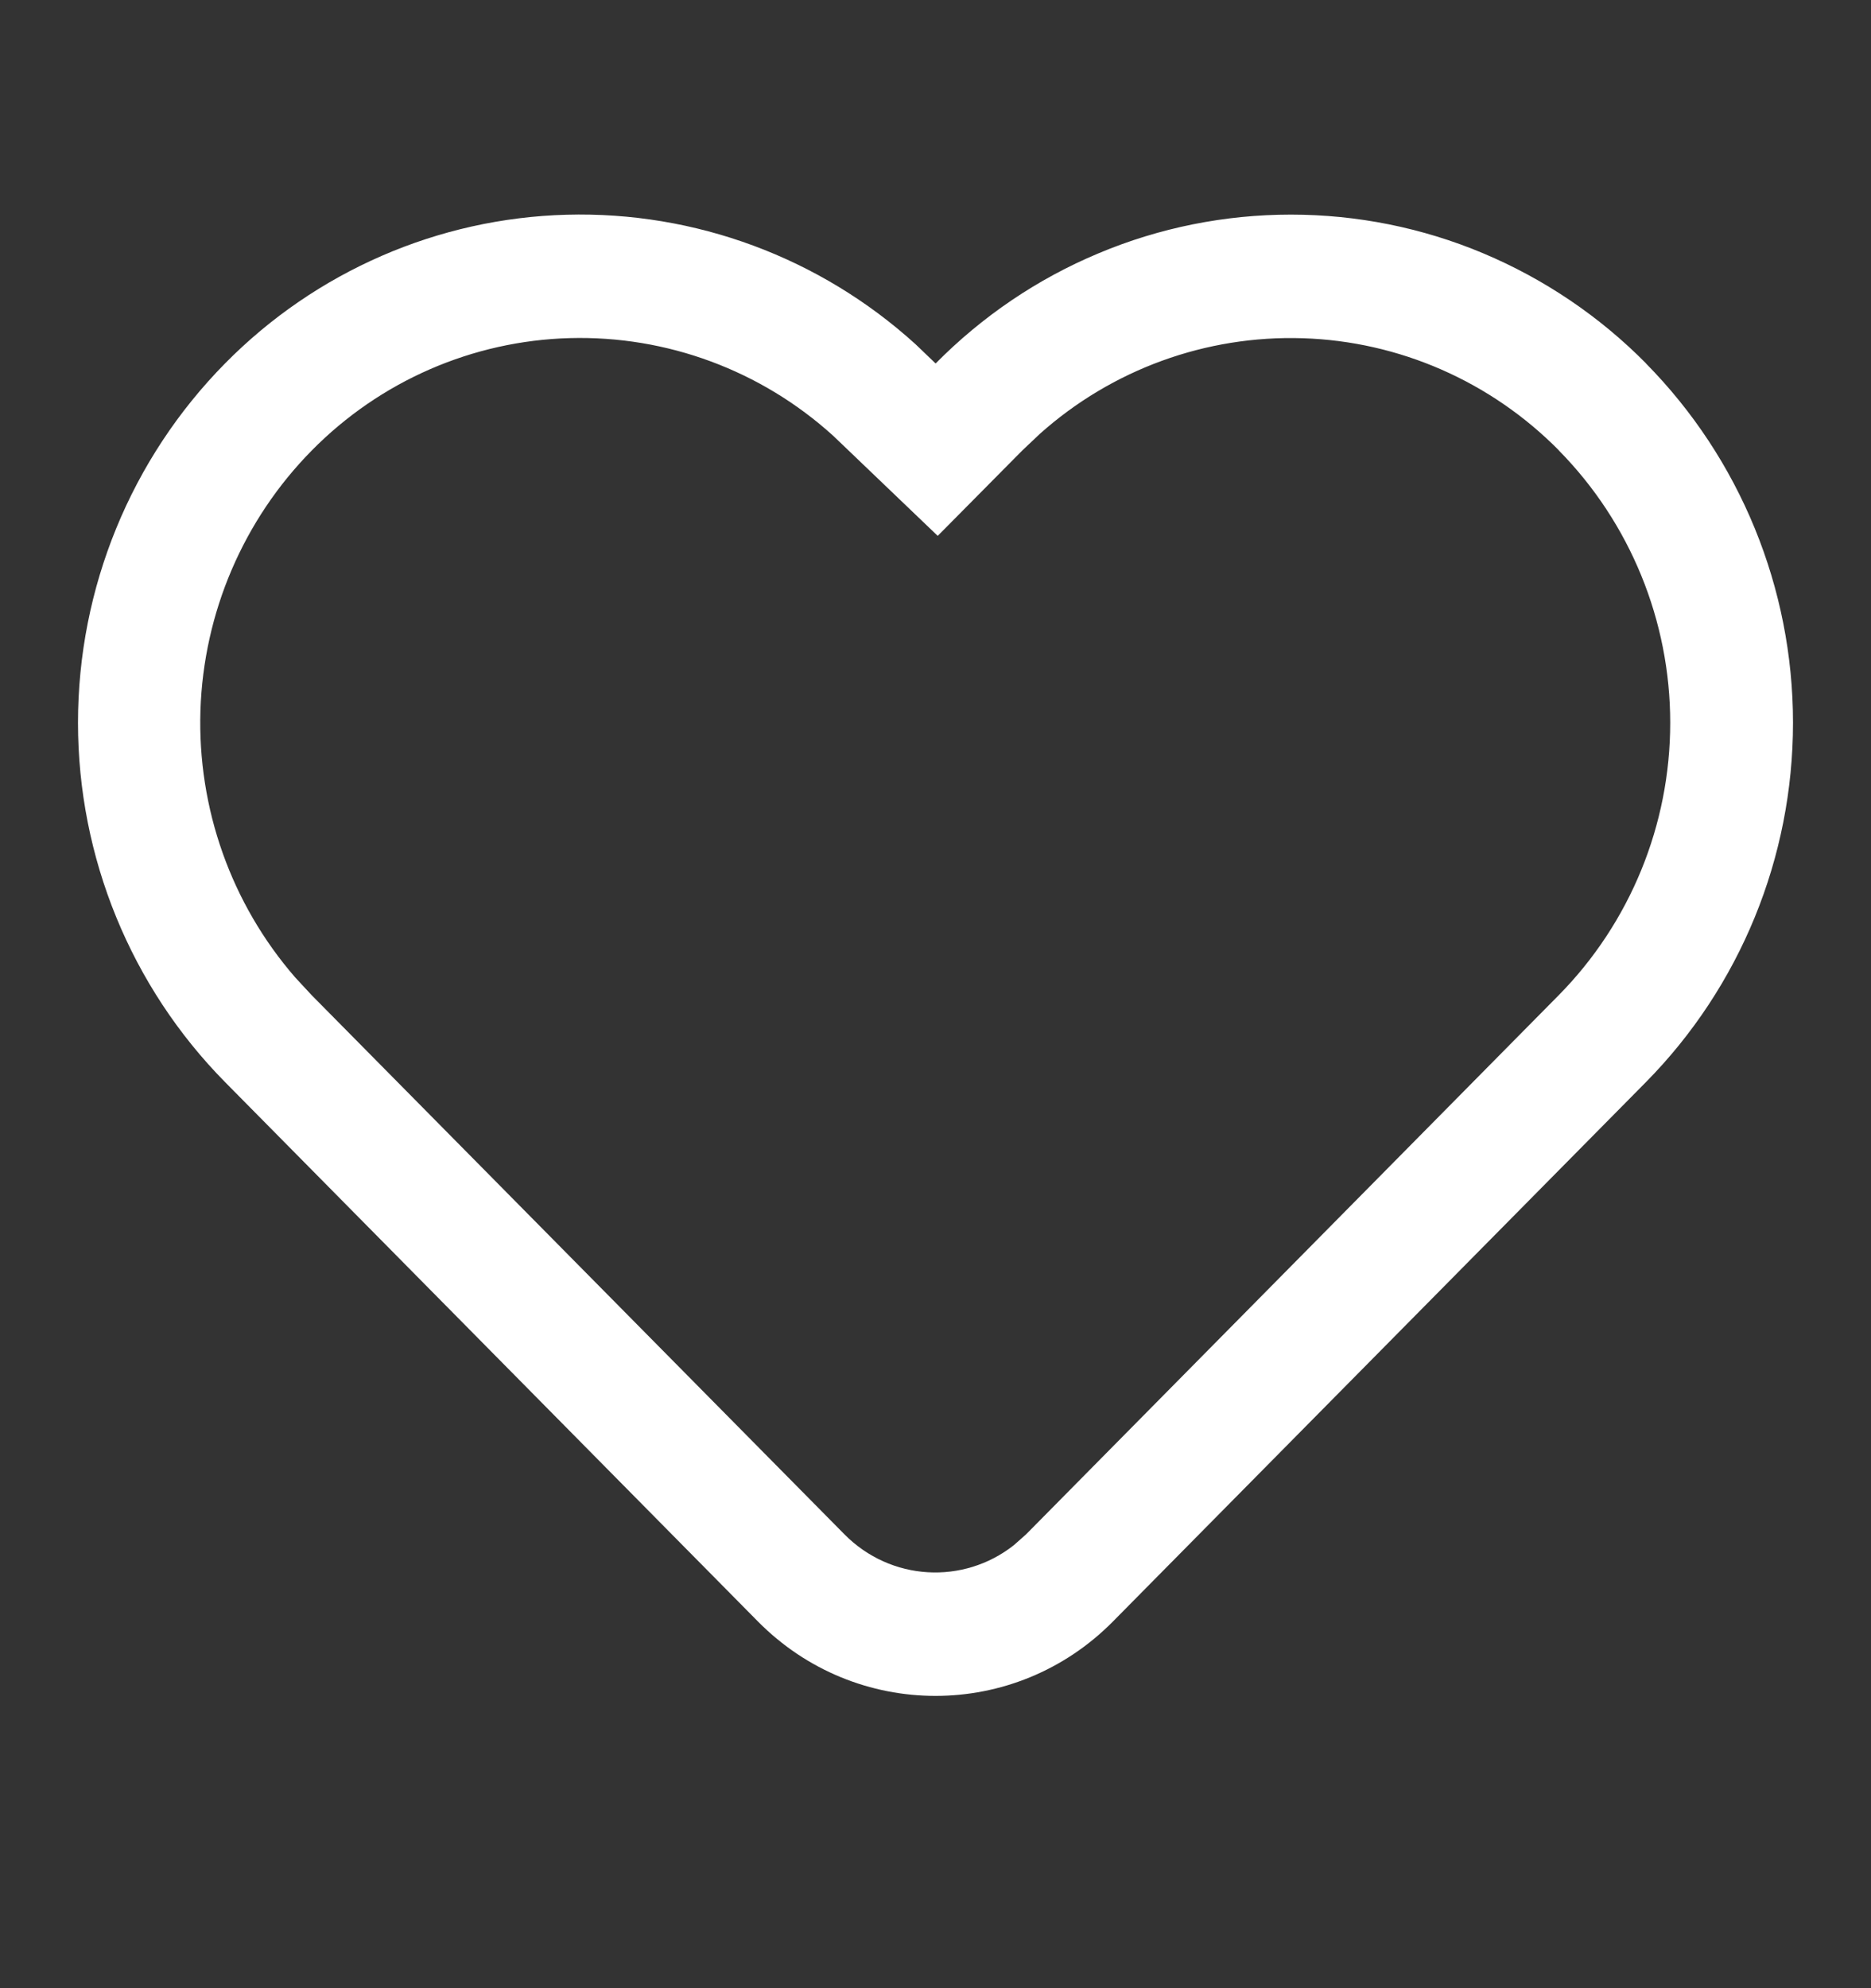 <svg width="16" height="17" xmlns="http://www.w3.org/2000/svg" fill="none" class="shrink-0 w-4 h-4 relative overflow-visible">

 <rect width="100%" height="100%" fill="#333333" stroke="none"/>

 <g>
  <title>Layer 1</title>
  <path id="svg_1" fill="white" d="m14.075,3.107c0.806,0.817 1.258,1.922 1.258,3.073c0,1.152 -0.452,2.256 -1.258,3.073l-4.557,4.611c-0.838,0.849 -2.198,0.849 -3.037,0l-4.556,-4.611c-0.806,-0.817 -1.258,-1.922 -1.258,-3.073c0,-1.152 0.452,-2.256 1.258,-3.073c0.775,-0.786 1.821,-1.241 2.92,-1.271c1.099,-0.03 2.168,0.366 2.985,1.108l0.171,0.164c0.398,-0.403 0.871,-0.724 1.393,-0.942c0.521,-0.219 1.08,-0.331 1.645,-0.331c0.565,0 1.124,0.112 1.645,0.331c0.521,0.219 0.995,0.539 1.393,0.942zm-0.743,0.745c-0.582,-0.59 -1.366,-0.934 -2.192,-0.96c-0.826,-0.026 -1.63,0.266 -2.248,0.818l-0.15,0.142l-0.723,0.73l-0.893,-0.855c-0.617,-0.56 -1.424,-0.859 -2.255,-0.836c-0.83,0.023 -1.62,0.367 -2.205,0.961c-0.585,0.593 -0.925,1.388 -0.952,2.224c-0.026,0.836 0.263,1.651 0.81,2.281l0.141,0.152l4.556,4.61c0.396,0.401 1.018,0.433 1.449,0.093l0.105,-0.093l4.555,-4.61c0.61,-0.619 0.953,-1.456 0.953,-2.329c0,-0.872 -0.343,-1.71 -0.953,-2.329z"/>
 </g>
</svg>